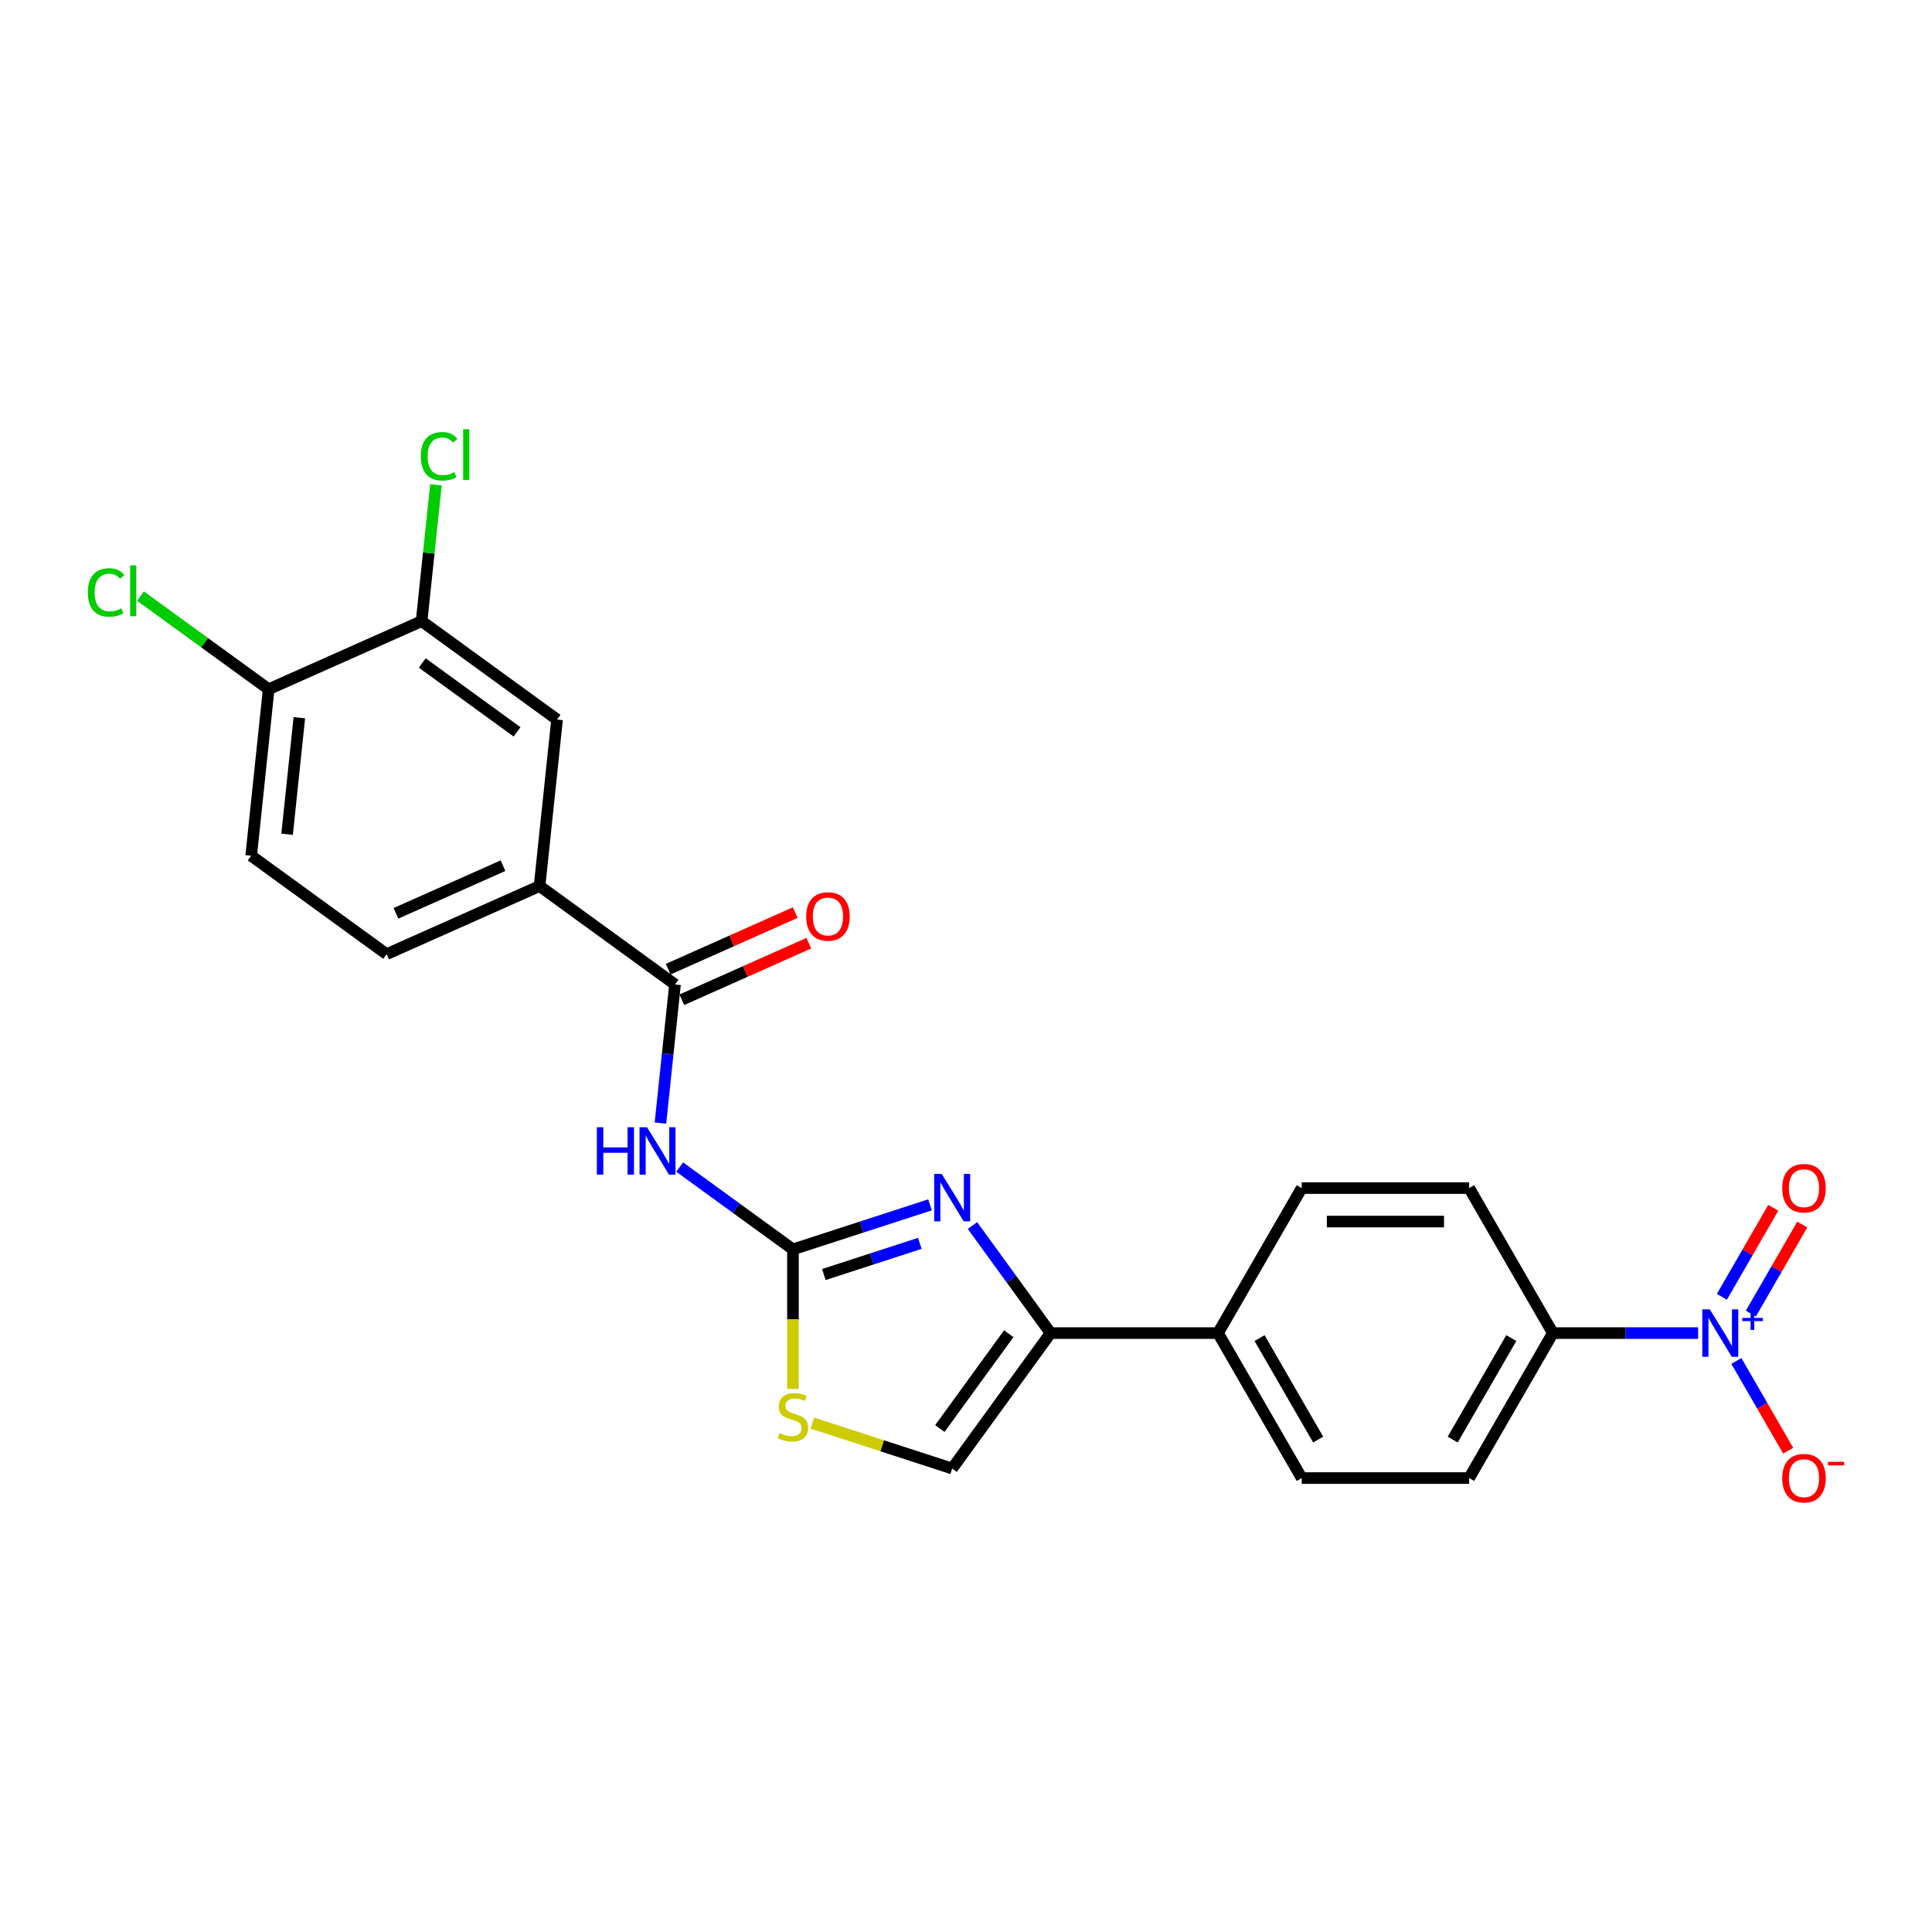 <?xml version='1.0' encoding='iso-8859-1'?>
<svg version='1.1' baseProfile='full'
              xmlns='http://www.w3.org/2000/svg'
                      xmlns:rdkit='http://www.rdkit.org/xml'
                      xmlns:xlink='http://www.w3.org/1999/xlink'
                  xml:space='preserve'
width='1000px' height='1000px' viewBox='0 0 1000 1000'>
<!-- END OF HEADER -->
<rect style='opacity:1.0;fill:#FFFFFF;stroke:none' width='1000' height='1000' x='0' y='0'> </rect>
<path class='bond-0' d='M 410.433,646.671 L 445.904,635.146' style='fill:none;fill-rule:evenodd;stroke:#000000;stroke-width:6px;stroke-linecap:butt;stroke-linejoin:miter;stroke-opacity:1' />
<path class='bond-0' d='M 445.904,635.146 L 481.375,623.621' style='fill:none;fill-rule:evenodd;stroke:#0000FF;stroke-width:6px;stroke-linecap:butt;stroke-linejoin:miter;stroke-opacity:1' />
<path class='bond-0' d='M 426.43,659.697 L 451.259,651.629' style='fill:none;fill-rule:evenodd;stroke:#000000;stroke-width:6px;stroke-linecap:butt;stroke-linejoin:miter;stroke-opacity:1' />
<path class='bond-0' d='M 451.259,651.629 L 476.089,643.561' style='fill:none;fill-rule:evenodd;stroke:#0000FF;stroke-width:6px;stroke-linecap:butt;stroke-linejoin:miter;stroke-opacity:1' />
<path class='bond-2' d='M 410.433,646.671 L 381.116,625.371' style='fill:none;fill-rule:evenodd;stroke:#000000;stroke-width:6px;stroke-linecap:butt;stroke-linejoin:miter;stroke-opacity:1' />
<path class='bond-2' d='M 381.116,625.371 L 351.799,604.071' style='fill:none;fill-rule:evenodd;stroke:#0000FF;stroke-width:6px;stroke-linecap:butt;stroke-linejoin:miter;stroke-opacity:1' />
<path class='bond-5' d='M 410.433,646.671 L 410.433,682.798' style='fill:none;fill-rule:evenodd;stroke:#000000;stroke-width:6px;stroke-linecap:butt;stroke-linejoin:miter;stroke-opacity:1' />
<path class='bond-5' d='M 410.433,682.798 L 410.433,718.926' style='fill:none;fill-rule:evenodd;stroke:#CCCC00;stroke-width:6px;stroke-linecap:butt;stroke-linejoin:miter;stroke-opacity:1' />
<path class='bond-3' d='M 503.337,634.33 L 523.561,662.165' style='fill:none;fill-rule:evenodd;stroke:#0000FF;stroke-width:6px;stroke-linecap:butt;stroke-linejoin:miter;stroke-opacity:1' />
<path class='bond-3' d='M 523.561,662.165 L 543.784,690' style='fill:none;fill-rule:evenodd;stroke:#000000;stroke-width:6px;stroke-linecap:butt;stroke-linejoin:miter;stroke-opacity:1' />
<path class='bond-1' d='M 878.938,690 L 841.347,690' style='fill:none;fill-rule:evenodd;stroke:#0000FF;stroke-width:6px;stroke-linecap:butt;stroke-linejoin:miter;stroke-opacity:1' />
<path class='bond-1' d='M 841.347,690 L 803.755,690' style='fill:none;fill-rule:evenodd;stroke:#000000;stroke-width:6px;stroke-linecap:butt;stroke-linejoin:miter;stroke-opacity:1' />
<path class='bond-11' d='M 898.747,704.437 L 912.156,727.662' style='fill:none;fill-rule:evenodd;stroke:#0000FF;stroke-width:6px;stroke-linecap:butt;stroke-linejoin:miter;stroke-opacity:1' />
<path class='bond-11' d='M 912.156,727.662 L 925.565,750.888' style='fill:none;fill-rule:evenodd;stroke:#FF0000;stroke-width:6px;stroke-linecap:butt;stroke-linejoin:miter;stroke-opacity:1' />
<path class='bond-13' d='M 906.252,679.895 L 919.551,656.86' style='fill:none;fill-rule:evenodd;stroke:#0000FF;stroke-width:6px;stroke-linecap:butt;stroke-linejoin:miter;stroke-opacity:1' />
<path class='bond-13' d='M 919.551,656.86 L 932.85,633.825' style='fill:none;fill-rule:evenodd;stroke:#FF0000;stroke-width:6px;stroke-linecap:butt;stroke-linejoin:miter;stroke-opacity:1' />
<path class='bond-13' d='M 891.242,671.23 L 904.541,648.195' style='fill:none;fill-rule:evenodd;stroke:#0000FF;stroke-width:6px;stroke-linecap:butt;stroke-linejoin:miter;stroke-opacity:1' />
<path class='bond-13' d='M 904.541,648.195 L 917.841,625.16' style='fill:none;fill-rule:evenodd;stroke:#FF0000;stroke-width:6px;stroke-linecap:butt;stroke-linejoin:miter;stroke-opacity:1' />
<path class='bond-4' d='M 341.843,581.298 L 345.613,545.426' style='fill:none;fill-rule:evenodd;stroke:#0000FF;stroke-width:6px;stroke-linecap:butt;stroke-linejoin:miter;stroke-opacity:1' />
<path class='bond-4' d='M 345.613,545.426 L 349.384,509.553' style='fill:none;fill-rule:evenodd;stroke:#000000;stroke-width:6px;stroke-linecap:butt;stroke-linejoin:miter;stroke-opacity:1' />
<path class='bond-12' d='M 543.784,690 L 630.441,690' style='fill:none;fill-rule:evenodd;stroke:#000000;stroke-width:6px;stroke-linecap:butt;stroke-linejoin:miter;stroke-opacity:1' />
<path class='bond-24' d='M 543.784,690 L 492.848,760.106' style='fill:none;fill-rule:evenodd;stroke:#000000;stroke-width:6px;stroke-linecap:butt;stroke-linejoin:miter;stroke-opacity:1' />
<path class='bond-24' d='M 522.122,690.328 L 486.467,739.403' style='fill:none;fill-rule:evenodd;stroke:#000000;stroke-width:6px;stroke-linecap:butt;stroke-linejoin:miter;stroke-opacity:1' />
<path class='bond-7' d='M 349.384,509.553 L 279.277,458.617' style='fill:none;fill-rule:evenodd;stroke:#000000;stroke-width:6px;stroke-linecap:butt;stroke-linejoin:miter;stroke-opacity:1' />
<path class='bond-15' d='M 352.908,517.47 L 385.775,502.836' style='fill:none;fill-rule:evenodd;stroke:#000000;stroke-width:6px;stroke-linecap:butt;stroke-linejoin:miter;stroke-opacity:1' />
<path class='bond-15' d='M 385.775,502.836 L 418.642,488.203' style='fill:none;fill-rule:evenodd;stroke:#FF0000;stroke-width:6px;stroke-linecap:butt;stroke-linejoin:miter;stroke-opacity:1' />
<path class='bond-15' d='M 345.859,501.637 L 378.726,487.003' style='fill:none;fill-rule:evenodd;stroke:#000000;stroke-width:6px;stroke-linecap:butt;stroke-linejoin:miter;stroke-opacity:1' />
<path class='bond-15' d='M 378.726,487.003 L 411.592,472.37' style='fill:none;fill-rule:evenodd;stroke:#FF0000;stroke-width:6px;stroke-linecap:butt;stroke-linejoin:miter;stroke-opacity:1' />
<path class='bond-6' d='M 420.467,736.589 L 456.658,748.348' style='fill:none;fill-rule:evenodd;stroke:#CCCC00;stroke-width:6px;stroke-linecap:butt;stroke-linejoin:miter;stroke-opacity:1' />
<path class='bond-6' d='M 456.658,748.348 L 492.848,760.106' style='fill:none;fill-rule:evenodd;stroke:#000000;stroke-width:6px;stroke-linecap:butt;stroke-linejoin:miter;stroke-opacity:1' />
<path class='bond-10' d='M 279.277,458.617 L 288.335,372.435' style='fill:none;fill-rule:evenodd;stroke:#000000;stroke-width:6px;stroke-linecap:butt;stroke-linejoin:miter;stroke-opacity:1' />
<path class='bond-16' d='M 279.277,458.617 L 200.112,493.864' style='fill:none;fill-rule:evenodd;stroke:#000000;stroke-width:6px;stroke-linecap:butt;stroke-linejoin:miter;stroke-opacity:1' />
<path class='bond-16' d='M 260.353,448.071 L 204.937,472.744' style='fill:none;fill-rule:evenodd;stroke:#000000;stroke-width:6px;stroke-linecap:butt;stroke-linejoin:miter;stroke-opacity:1' />
<path class='bond-8' d='M 803.755,690 L 760.426,765.047' style='fill:none;fill-rule:evenodd;stroke:#000000;stroke-width:6px;stroke-linecap:butt;stroke-linejoin:miter;stroke-opacity:1' />
<path class='bond-8' d='M 782.246,692.591 L 751.916,745.124' style='fill:none;fill-rule:evenodd;stroke:#000000;stroke-width:6px;stroke-linecap:butt;stroke-linejoin:miter;stroke-opacity:1' />
<path class='bond-25' d='M 803.755,690 L 760.426,614.952' style='fill:none;fill-rule:evenodd;stroke:#000000;stroke-width:6px;stroke-linecap:butt;stroke-linejoin:miter;stroke-opacity:1' />
<path class='bond-9' d='M 218.228,321.5 L 288.335,372.435' style='fill:none;fill-rule:evenodd;stroke:#000000;stroke-width:6px;stroke-linecap:butt;stroke-linejoin:miter;stroke-opacity:1' />
<path class='bond-9' d='M 218.557,343.161 L 267.632,378.816' style='fill:none;fill-rule:evenodd;stroke:#000000;stroke-width:6px;stroke-linecap:butt;stroke-linejoin:miter;stroke-opacity:1' />
<path class='bond-22' d='M 218.228,321.5 L 221.935,286.225' style='fill:none;fill-rule:evenodd;stroke:#000000;stroke-width:6px;stroke-linecap:butt;stroke-linejoin:miter;stroke-opacity:1' />
<path class='bond-22' d='M 221.935,286.225 L 225.643,250.95' style='fill:none;fill-rule:evenodd;stroke:#00CC00;stroke-width:6px;stroke-linecap:butt;stroke-linejoin:miter;stroke-opacity:1' />
<path class='bond-26' d='M 218.228,321.5 L 139.063,356.746' style='fill:none;fill-rule:evenodd;stroke:#000000;stroke-width:6px;stroke-linecap:butt;stroke-linejoin:miter;stroke-opacity:1' />
<path class='bond-19' d='M 630.441,690 L 673.769,614.952' style='fill:none;fill-rule:evenodd;stroke:#000000;stroke-width:6px;stroke-linecap:butt;stroke-linejoin:miter;stroke-opacity:1' />
<path class='bond-20' d='M 630.441,690 L 673.769,765.047' style='fill:none;fill-rule:evenodd;stroke:#000000;stroke-width:6px;stroke-linecap:butt;stroke-linejoin:miter;stroke-opacity:1' />
<path class='bond-20' d='M 651.95,692.591 L 682.279,745.124' style='fill:none;fill-rule:evenodd;stroke:#000000;stroke-width:6px;stroke-linecap:butt;stroke-linejoin:miter;stroke-opacity:1' />
<path class='bond-14' d='M 139.063,356.746 L 130.005,442.928' style='fill:none;fill-rule:evenodd;stroke:#000000;stroke-width:6px;stroke-linecap:butt;stroke-linejoin:miter;stroke-opacity:1' />
<path class='bond-14' d='M 154.941,371.485 L 148.6,431.813' style='fill:none;fill-rule:evenodd;stroke:#000000;stroke-width:6px;stroke-linecap:butt;stroke-linejoin:miter;stroke-opacity:1' />
<path class='bond-23' d='M 139.063,356.746 L 105.89,332.644' style='fill:none;fill-rule:evenodd;stroke:#000000;stroke-width:6px;stroke-linecap:butt;stroke-linejoin:miter;stroke-opacity:1' />
<path class='bond-23' d='M 105.89,332.644 L 72.717,308.543' style='fill:none;fill-rule:evenodd;stroke:#00CC00;stroke-width:6px;stroke-linecap:butt;stroke-linejoin:miter;stroke-opacity:1' />
<path class='bond-21' d='M 200.112,493.864 L 130.005,442.928' style='fill:none;fill-rule:evenodd;stroke:#000000;stroke-width:6px;stroke-linecap:butt;stroke-linejoin:miter;stroke-opacity:1' />
<path class='bond-17' d='M 760.426,765.047 L 673.769,765.047' style='fill:none;fill-rule:evenodd;stroke:#000000;stroke-width:6px;stroke-linecap:butt;stroke-linejoin:miter;stroke-opacity:1' />
<path class='bond-18' d='M 760.426,614.952 L 673.769,614.952' style='fill:none;fill-rule:evenodd;stroke:#000000;stroke-width:6px;stroke-linecap:butt;stroke-linejoin:miter;stroke-opacity:1' />
<path class='bond-18' d='M 747.428,632.284 L 686.768,632.284' style='fill:none;fill-rule:evenodd;stroke:#000000;stroke-width:6px;stroke-linecap:butt;stroke-linejoin:miter;stroke-opacity:1' />
<path  class='atom-1' d='M 487.423 607.622
L 495.465 620.621
Q 496.262 621.903, 497.545 624.225
Q 498.828 626.548, 498.897 626.686
L 498.897 607.622
L 502.155 607.622
L 502.155 632.163
L 498.793 632.163
L 490.162 617.951
Q 489.157 616.288, 488.082 614.381
Q 487.042 612.475, 486.73 611.885
L 486.73 632.163
L 483.541 632.163
L 483.541 607.622
L 487.423 607.622
' fill='#0000FF'/>
<path  class='atom-2' d='M 884.987 677.729
L 893.029 690.727
Q 893.826 692.01, 895.108 694.332
Q 896.391 696.655, 896.46 696.793
L 896.46 677.729
L 899.719 677.729
L 899.719 702.27
L 896.356 702.27
L 887.725 688.058
Q 886.72 686.395, 885.646 684.488
Q 884.606 682.582, 884.294 681.992
L 884.294 702.27
L 881.105 702.27
L 881.105 677.729
L 884.987 677.729
' fill='#0000FF'/>
<path  class='atom-2' d='M 901.778 682.153
L 906.101 682.153
L 906.101 677.6
L 908.023 677.6
L 908.023 682.153
L 912.461 682.153
L 912.461 683.8
L 908.023 683.8
L 908.023 688.375
L 906.101 688.375
L 906.101 683.8
L 901.778 683.8
L 901.778 682.153
' fill='#0000FF'/>
<path  class='atom-3' d='M 308.938 583.465
L 312.266 583.465
L 312.266 593.898
L 324.814 593.898
L 324.814 583.465
L 328.142 583.465
L 328.142 608.006
L 324.814 608.006
L 324.814 596.671
L 312.266 596.671
L 312.266 608.006
L 308.938 608.006
L 308.938 583.465
' fill='#0000FF'/>
<path  class='atom-3' d='M 334.901 583.465
L 342.943 596.463
Q 343.74 597.746, 345.022 600.068
Q 346.305 602.391, 346.374 602.529
L 346.374 583.465
L 349.633 583.465
L 349.633 608.006
L 346.27 608.006
L 337.639 593.794
Q 336.634 592.13, 335.559 590.224
Q 334.52 588.318, 334.208 587.728
L 334.208 608.006
L 331.019 608.006
L 331.019 583.465
L 334.901 583.465
' fill='#0000FF'/>
<path  class='atom-6' d='M 403.5 741.751
Q 403.777 741.855, 404.921 742.34
Q 406.065 742.826, 407.313 743.138
Q 408.595 743.415, 409.843 743.415
Q 412.166 743.415, 413.518 742.306
Q 414.869 741.162, 414.869 739.186
Q 414.869 737.834, 414.176 737.002
Q 413.518 736.17, 412.478 735.72
Q 411.438 735.269, 409.705 734.749
Q 407.521 734.091, 406.204 733.467
Q 404.921 732.843, 403.985 731.526
Q 403.084 730.208, 403.084 727.99
Q 403.084 724.905, 405.164 722.998
Q 407.278 721.092, 411.438 721.092
Q 414.28 721.092, 417.504 722.444
L 416.706 725.113
Q 413.76 723.9, 411.542 723.9
Q 409.15 723.9, 407.833 724.905
Q 406.516 725.876, 406.55 727.574
Q 406.55 728.891, 407.209 729.688
Q 407.902 730.486, 408.873 730.936
Q 409.878 731.387, 411.542 731.907
Q 413.76 732.6, 415.077 733.293
Q 416.395 733.987, 417.33 735.408
Q 418.301 736.794, 418.301 739.186
Q 418.301 742.583, 416.013 744.42
Q 413.76 746.223, 409.982 746.223
Q 407.798 746.223, 406.134 745.737
Q 404.505 745.287, 402.564 744.489
L 403.5 741.751
' fill='#CCCC00'/>
<path  class='atom-12' d='M 922.475 765.116
Q 922.475 759.223, 925.386 755.93
Q 928.298 752.637, 933.74 752.637
Q 939.182 752.637, 942.094 755.93
Q 945.006 759.223, 945.006 765.116
Q 945.006 771.078, 942.059 774.475
Q 939.113 777.837, 933.74 777.837
Q 928.333 777.837, 925.386 774.475
Q 922.475 771.113, 922.475 765.116
M 933.74 775.064
Q 937.484 775.064, 939.494 772.568
Q 941.539 770.038, 941.539 765.116
Q 941.539 760.298, 939.494 757.871
Q 937.484 755.41, 933.74 755.41
Q 929.997 755.41, 927.951 757.837
Q 925.941 760.263, 925.941 765.116
Q 925.941 770.073, 927.951 772.568
Q 929.997 775.064, 933.74 775.064
' fill='#FF0000'/>
<path  class='atom-12' d='M 946.149 756.643
L 954.545 756.643
L 954.545 758.473
L 946.149 758.473
L 946.149 756.643
' fill='#FF0000'/>
<path  class='atom-14' d='M 922.475 615.022
Q 922.475 609.129, 925.386 605.836
Q 928.298 602.543, 933.74 602.543
Q 939.182 602.543, 942.094 605.836
Q 945.006 609.129, 945.006 615.022
Q 945.006 620.984, 942.059 624.381
Q 939.113 627.743, 933.74 627.743
Q 928.333 627.743, 925.386 624.381
Q 922.475 621.018, 922.475 615.022
M 933.74 624.97
Q 937.484 624.97, 939.494 622.474
Q 941.539 619.944, 941.539 615.022
Q 941.539 610.204, 939.494 607.777
Q 937.484 605.316, 933.74 605.316
Q 929.997 605.316, 927.951 607.743
Q 925.941 610.169, 925.941 615.022
Q 925.941 619.979, 927.951 622.474
Q 929.997 624.97, 933.74 624.97
' fill='#FF0000'/>
<path  class='atom-16' d='M 417.283 474.376
Q 417.283 468.483, 420.195 465.19
Q 423.107 461.897, 428.549 461.897
Q 433.991 461.897, 436.902 465.19
Q 439.814 468.483, 439.814 474.376
Q 439.814 480.338, 436.868 483.735
Q 433.921 487.097, 428.549 487.097
Q 423.141 487.097, 420.195 483.735
Q 417.283 480.373, 417.283 474.376
M 428.549 484.324
Q 432.292 484.324, 434.303 481.828
Q 436.348 479.298, 436.348 474.376
Q 436.348 469.558, 434.303 467.131
Q 432.292 464.67, 428.549 464.67
Q 424.805 464.67, 422.76 467.097
Q 420.75 469.523, 420.75 474.376
Q 420.75 479.333, 422.76 481.828
Q 424.805 484.324, 428.549 484.324
' fill='#FF0000'/>
<path  class='atom-23' d='M 217.823 236.167
Q 217.823 230.066, 220.665 226.877
Q 223.542 223.653, 228.985 223.653
Q 234.045 223.653, 236.749 227.224
L 234.461 229.095
Q 232.485 226.496, 228.985 226.496
Q 225.276 226.496, 223.3 228.991
Q 221.359 231.452, 221.359 236.167
Q 221.359 241.019, 223.369 243.515
Q 225.414 246.011, 229.366 246.011
Q 232.07 246.011, 235.224 244.382
L 236.194 246.981
Q 234.912 247.813, 232.971 248.299
Q 231.03 248.784, 228.881 248.784
Q 223.542 248.784, 220.665 245.525
Q 217.823 242.267, 217.823 236.167
' fill='#00CC00'/>
<path  class='atom-23' d='M 239.73 222.163
L 242.919 222.163
L 242.919 248.472
L 239.73 248.472
L 239.73 222.163
' fill='#00CC00'/>
<path  class='atom-24' d='M 45.455 306.66
Q 45.455 300.559, 48.297 297.37
Q 51.174 294.146, 56.616 294.146
Q 61.677 294.146, 64.38 297.717
L 62.093 299.588
Q 60.117 296.989, 56.616 296.989
Q 52.907 296.989, 50.931 299.484
Q 48.99 301.946, 48.99 306.66
Q 48.99 311.512, 51.001 314.008
Q 53.046 316.504, 56.997 316.504
Q 59.701 316.504, 62.855 314.875
L 63.826 317.474
Q 62.543 318.306, 60.602 318.792
Q 58.661 319.277, 56.512 319.277
Q 51.174 319.277, 48.297 316.019
Q 45.455 312.76, 45.455 306.66
' fill='#00CC00'/>
<path  class='atom-24' d='M 67.361 292.656
L 70.55 292.656
L 70.55 318.965
L 67.361 318.965
L 67.361 292.656
' fill='#00CC00'/>
</svg>
